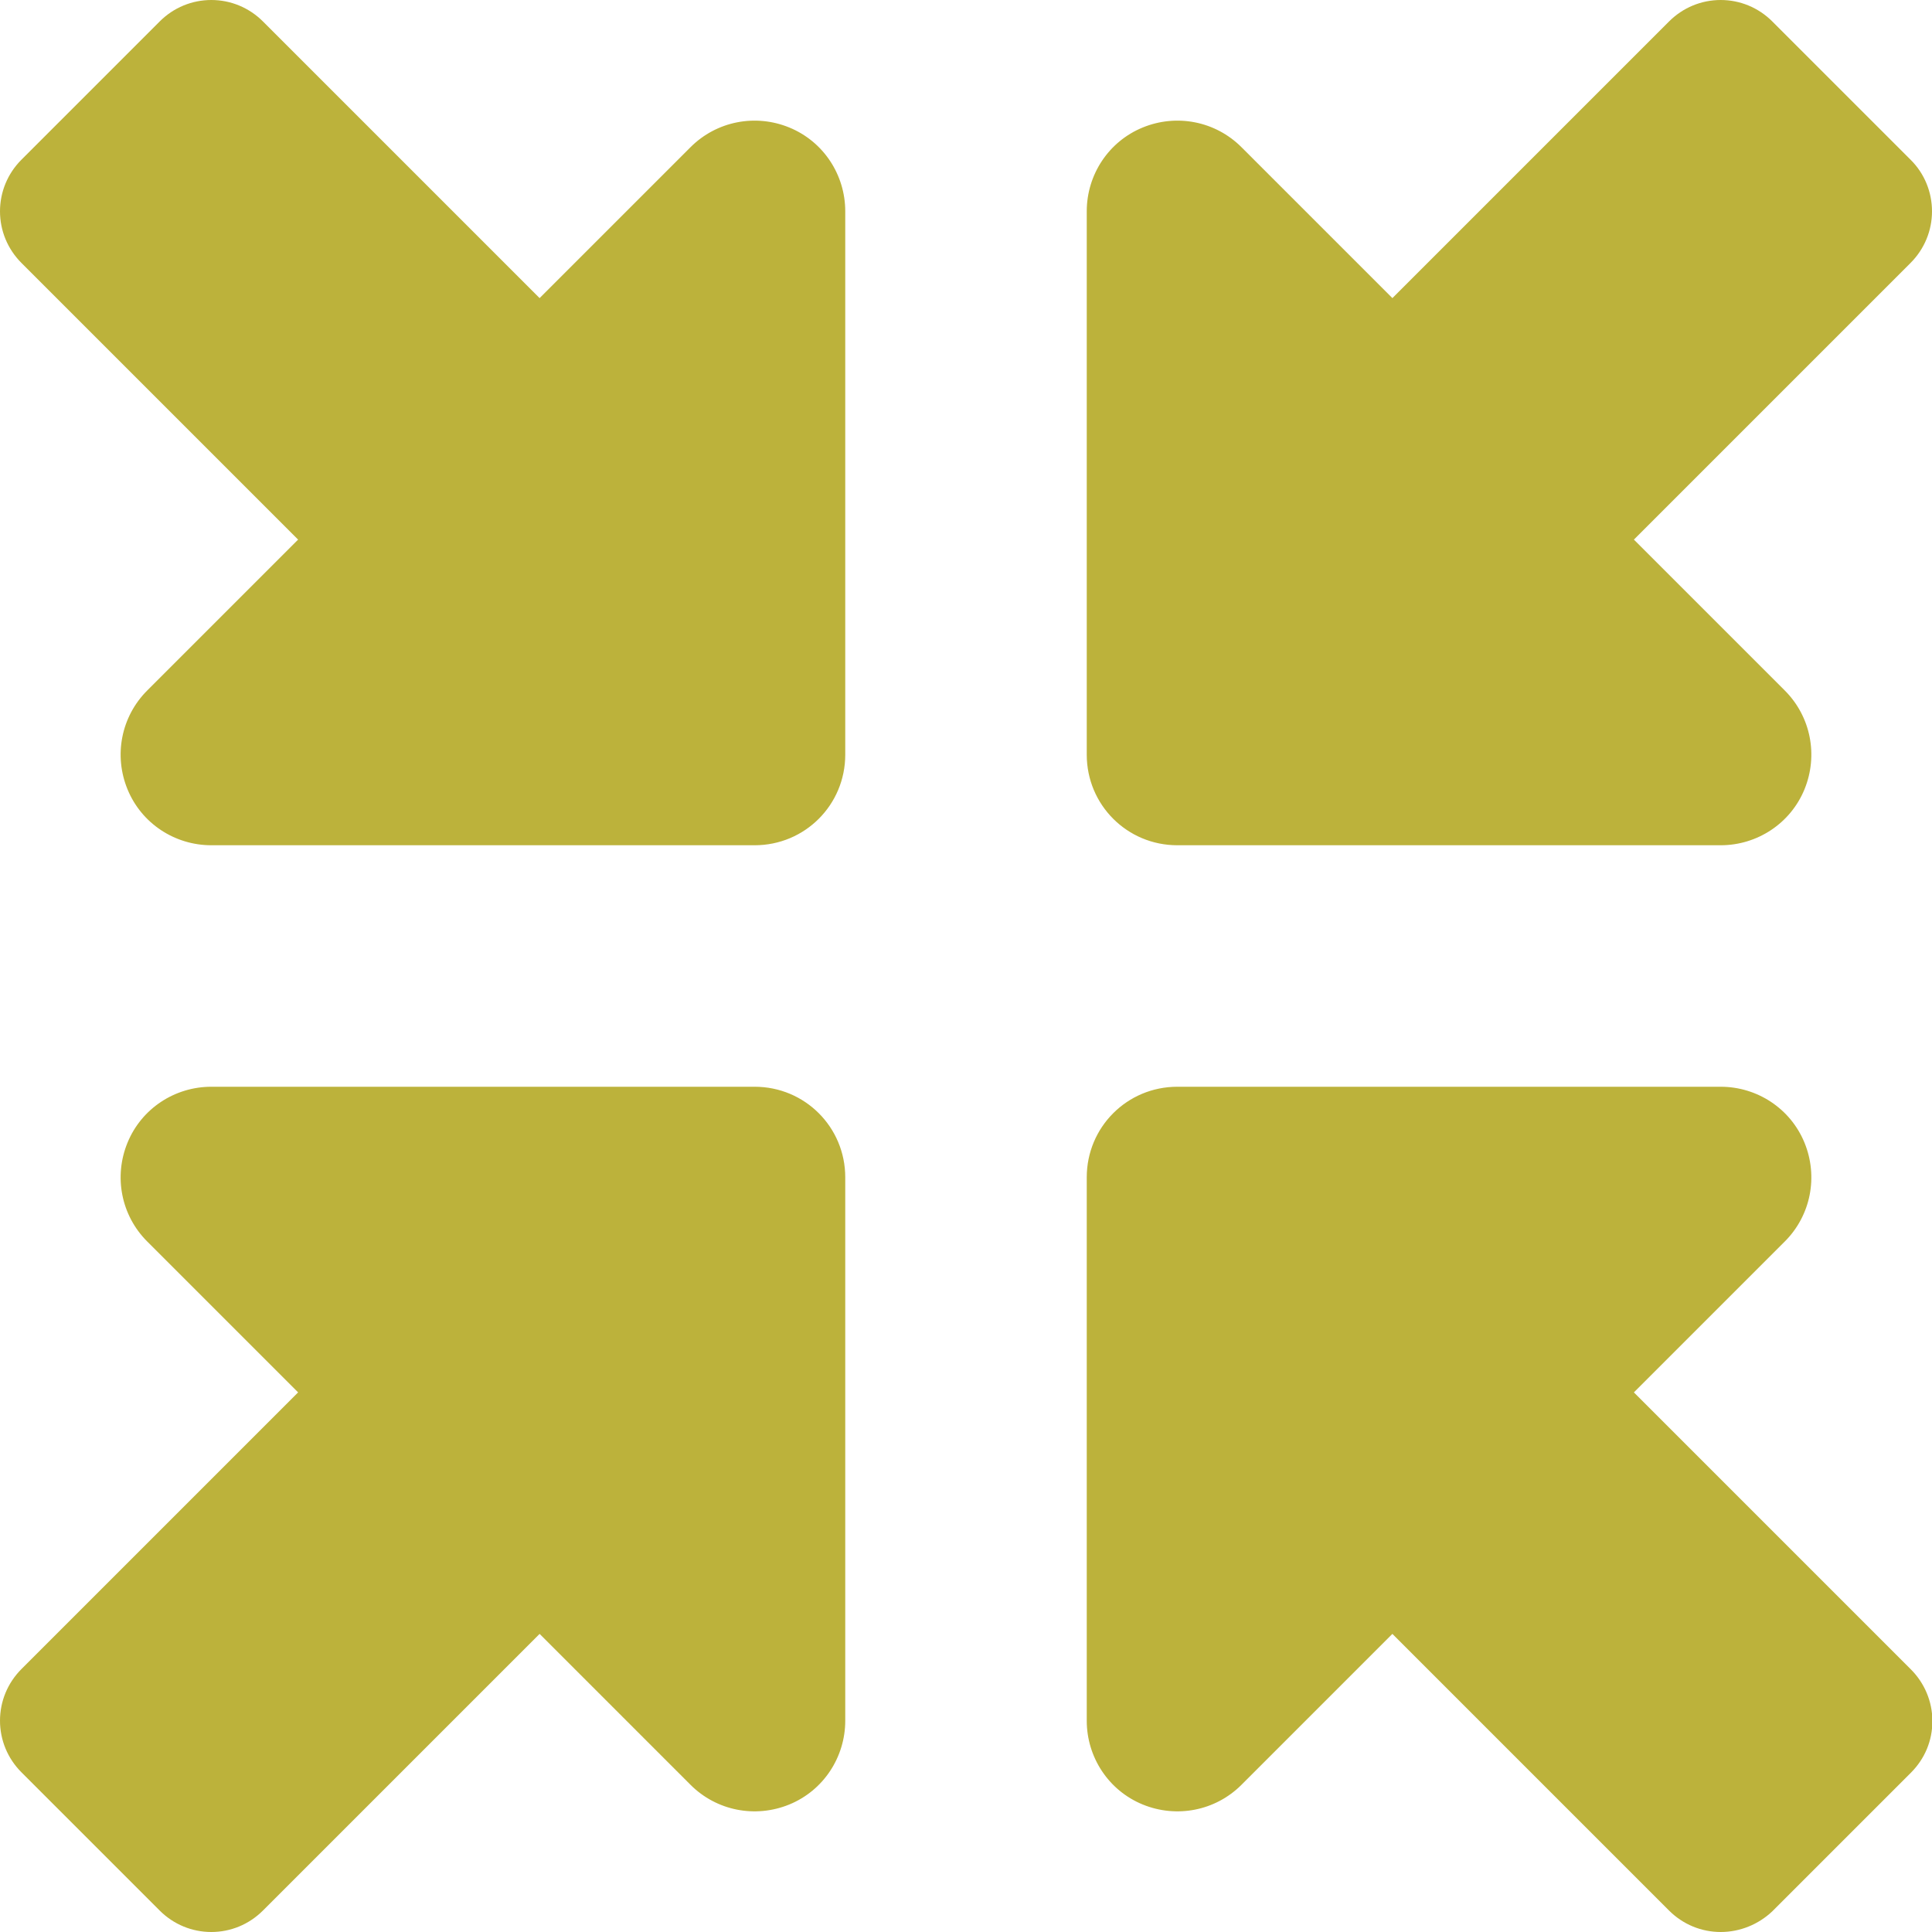<svg width="50" height="50" viewBox="0 0 50 50" fill="none" xmlns="http://www.w3.org/2000/svg">
<g clip-path="url(#clip0_787_22)">
<path d="M44.531 21.875H30.469C29.17 21.875 28.125 20.83 28.125 19.531V5.469C28.125 4.521 28.691 3.662 29.57 3.301C30.449 2.939 31.455 3.135 32.129 3.809L36.035 7.715L43.193 0.557C43.555 0.195 44.033 0 44.531 0C45.029 0 45.508 0.195 45.869 0.557L49.453 4.141C49.805 4.492 50 4.971 50 5.469C50 5.967 49.805 6.445 49.443 6.807L42.285 13.965L46.191 17.871C46.865 18.545 47.06 19.551 46.699 20.43C46.338 21.309 45.478 21.875 44.531 21.875ZM44.531 28.125C45.478 28.125 46.338 28.691 46.699 29.57C47.06 30.449 46.865 31.455 46.191 32.129L42.285 36.035L49.453 43.203C49.805 43.555 50.01 44.033 50.01 44.541C50.01 45.049 49.814 45.518 49.453 45.879L45.869 49.463C45.508 49.805 45.029 50 44.531 50C44.033 50 43.555 49.805 43.193 49.443L36.035 42.285L32.129 46.191C31.455 46.865 30.449 47.06 29.57 46.699C28.691 46.338 28.125 45.478 28.125 44.531V30.469C28.125 29.17 29.17 28.125 30.469 28.125H44.531ZM19.531 28.125C20.83 28.125 21.875 29.17 21.875 30.469V44.531C21.875 45.478 21.309 46.338 20.43 46.699C19.551 47.06 18.545 46.865 17.871 46.191L13.965 42.285L6.807 49.443C6.445 49.805 5.967 50 5.469 50C4.971 50 4.492 49.805 4.131 49.443L0.557 45.869C0.195 45.508 0 45.029 0 44.531C0 44.033 0.195 43.555 0.557 43.193L7.715 36.035L3.809 32.129C3.135 31.455 2.939 30.449 3.301 29.57C3.662 28.691 4.521 28.125 5.469 28.125H19.531ZM5.469 21.875C4.521 21.875 3.662 21.309 3.301 20.43C2.939 19.551 3.135 18.545 3.809 17.871L7.715 13.965L0.557 6.807C0.195 6.445 0 5.967 0 5.469C0 4.971 0.195 4.492 0.557 4.131L4.131 0.557C4.492 0.195 4.971 0 5.469 0C5.967 0 6.445 0.195 6.807 0.557L13.965 7.715L17.871 3.809C18.545 3.135 19.551 2.939 20.43 3.301C21.309 3.662 21.875 4.521 21.875 5.469V19.531C21.875 20.83 20.83 21.875 19.531 21.875H5.469Z" fill="#BCB23B"/>
</g>
<defs>
<clipPath id="clip0_787_22">
<rect width="50" height="50" fill="white"/>
</clipPath>
</defs>
</svg>
